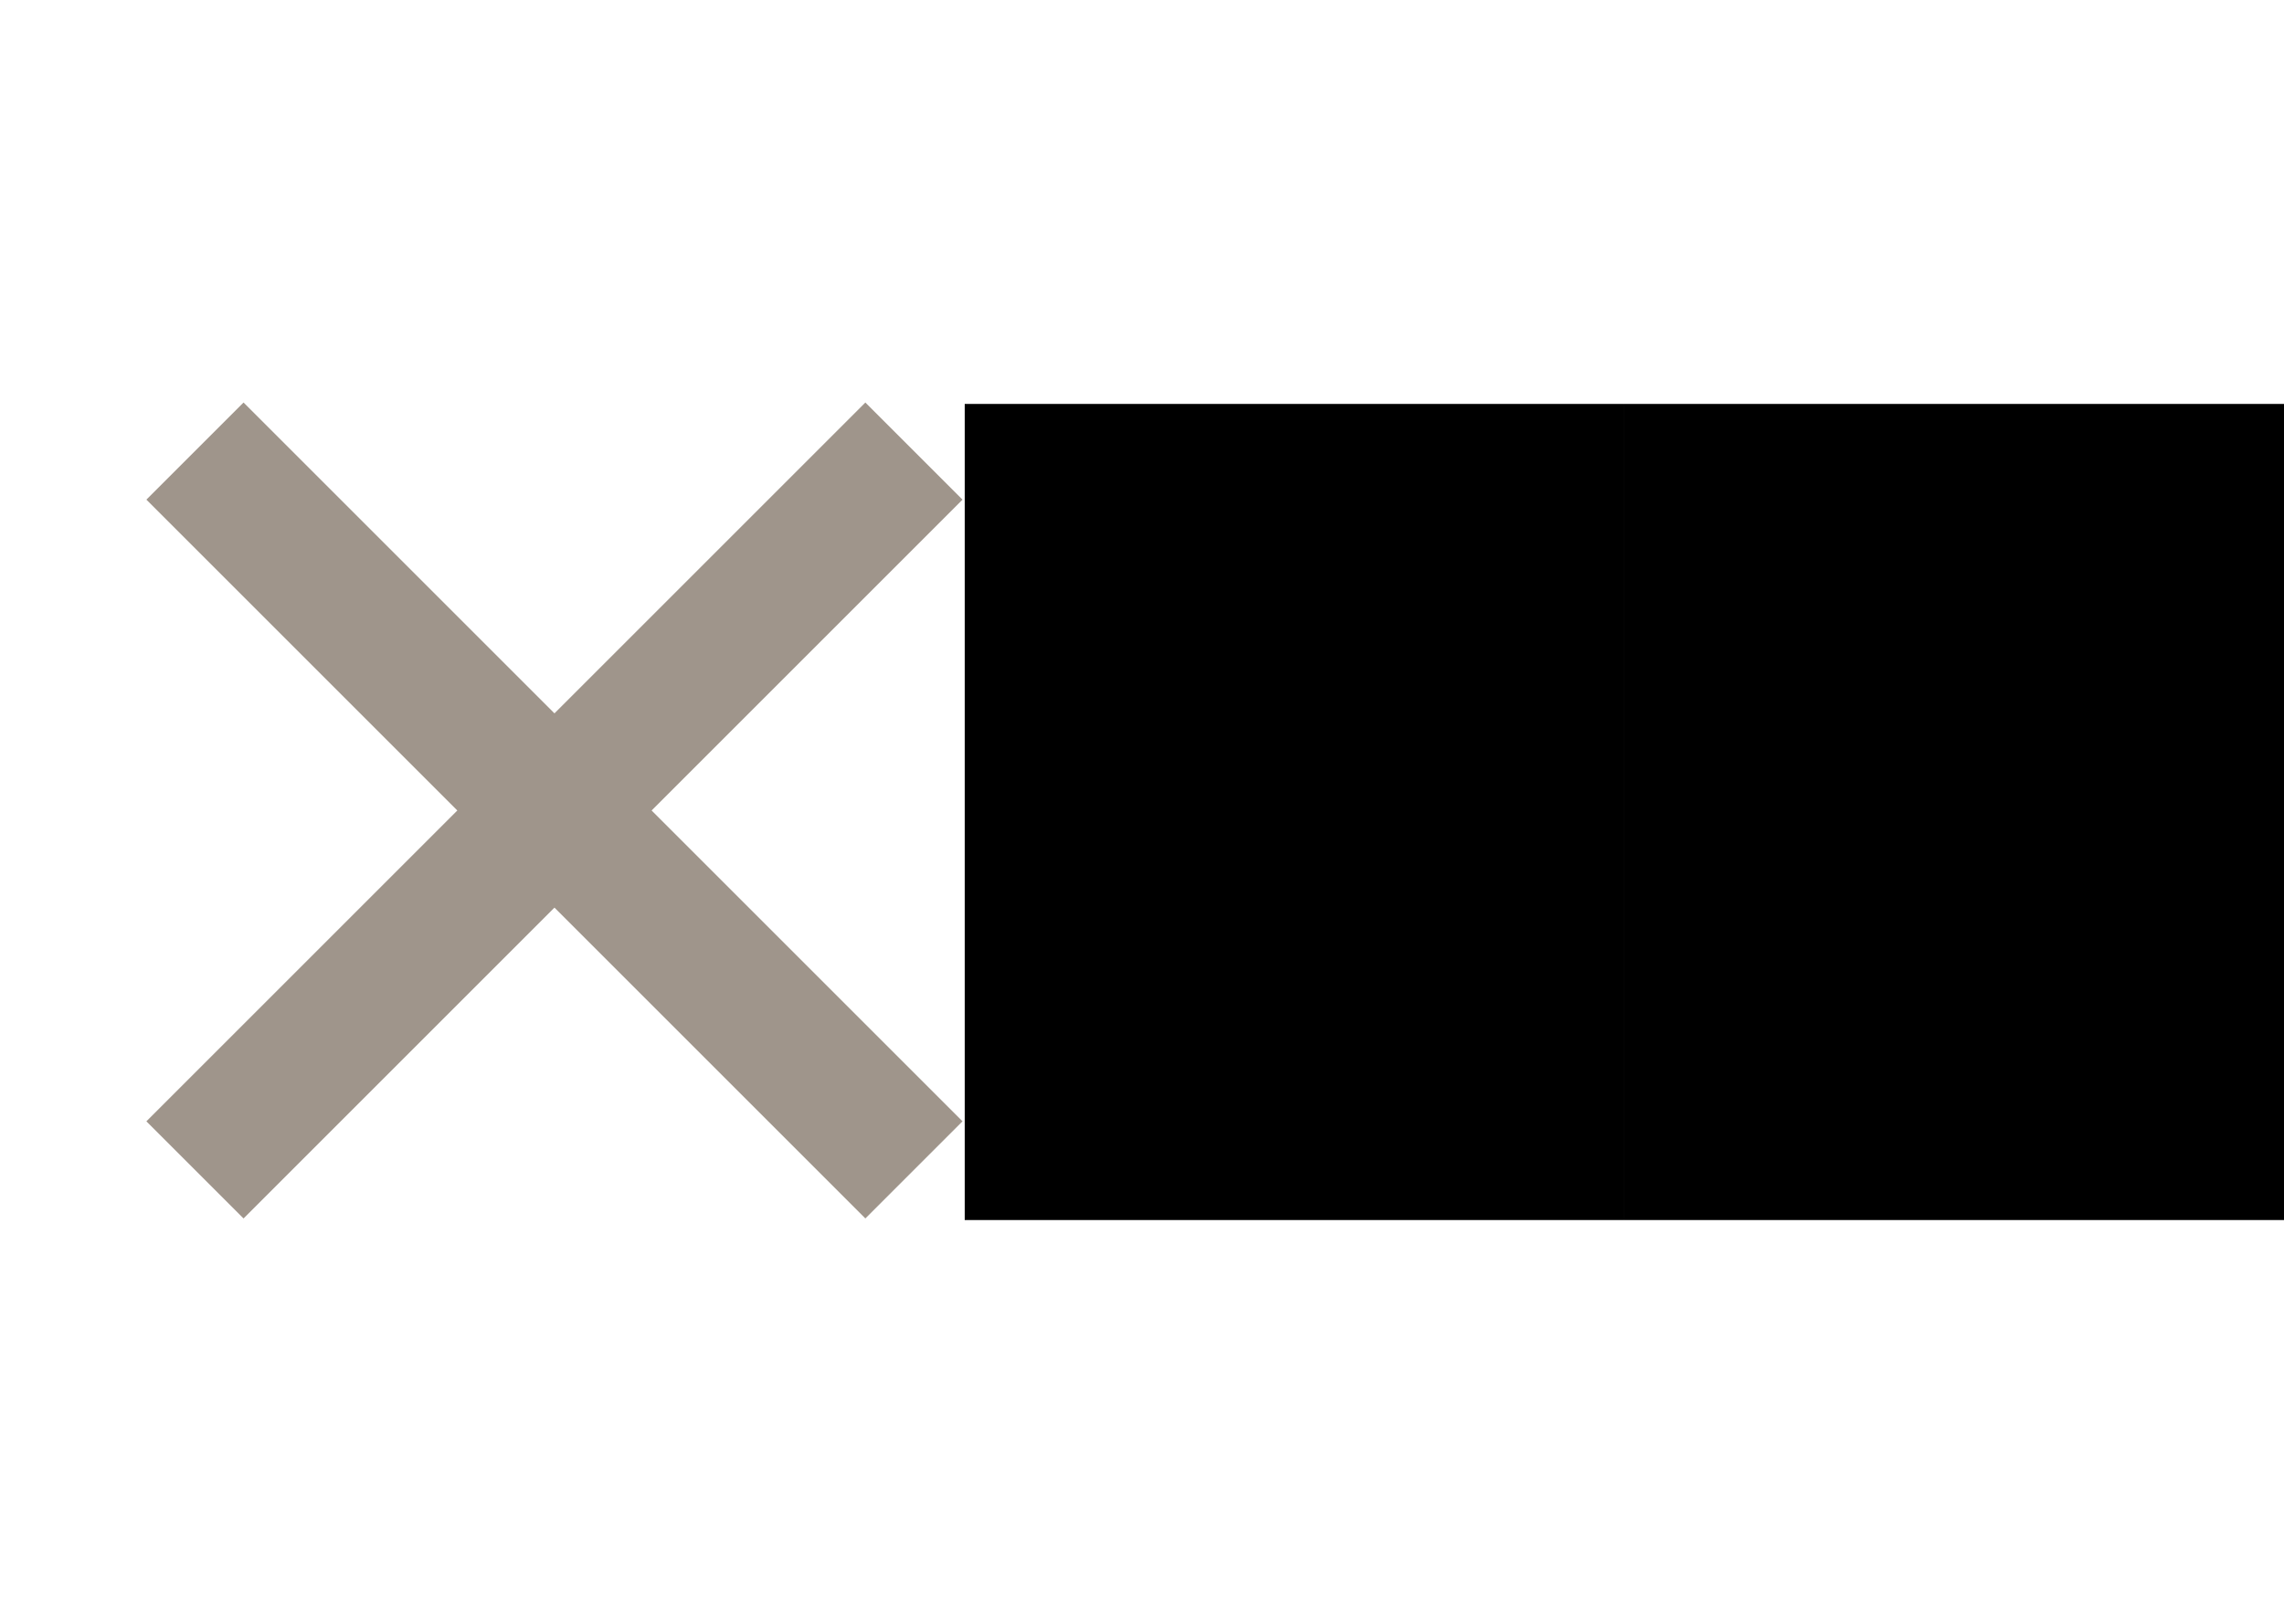 <?xml version="1.0" encoding="utf-8"?>
<!-- Generator: Adobe Illustrator 23.1.1, SVG Export Plug-In . SVG Version: 6.00 Build 0)  -->
<svg version="1.1" id="Layer_1" xmlns="http://www.w3.org/2000/svg" xmlns:xlink="http://www.w3.org/1999/xlink" x="0px" y="0px"
	 viewBox="0 0 83.1 59.1" style="enable-background:new 0 0 83.1 59.1;" xml:space="preserve">
<style type="text/css">
	.st0{fill:none;}
	.st1{fill:#9F958B;}
</style>
<title>814ea396-cc47-4e1a-9266-c3bc8ecd885b</title>
<rect x="-9.3" y="0" class="st0" width="59.1" height="59.1"/>
<rect x="17.7" y="11" transform="matrix(0.707 -0.707 0.707 0.707 -14.965 22.92)" class="st1" width="5" height="37"/>
<rect x="1.7" y="27" transform="matrix(0.707 -0.707 0.707 0.707 -14.965 22.92)" class="st1" width="37" height="5"/>
<rect x="35.1" y="14.7" width="24" height="29.7"/>
<rect x="59.1" y="14.7" width="24" height="29.7"/>
</svg>
